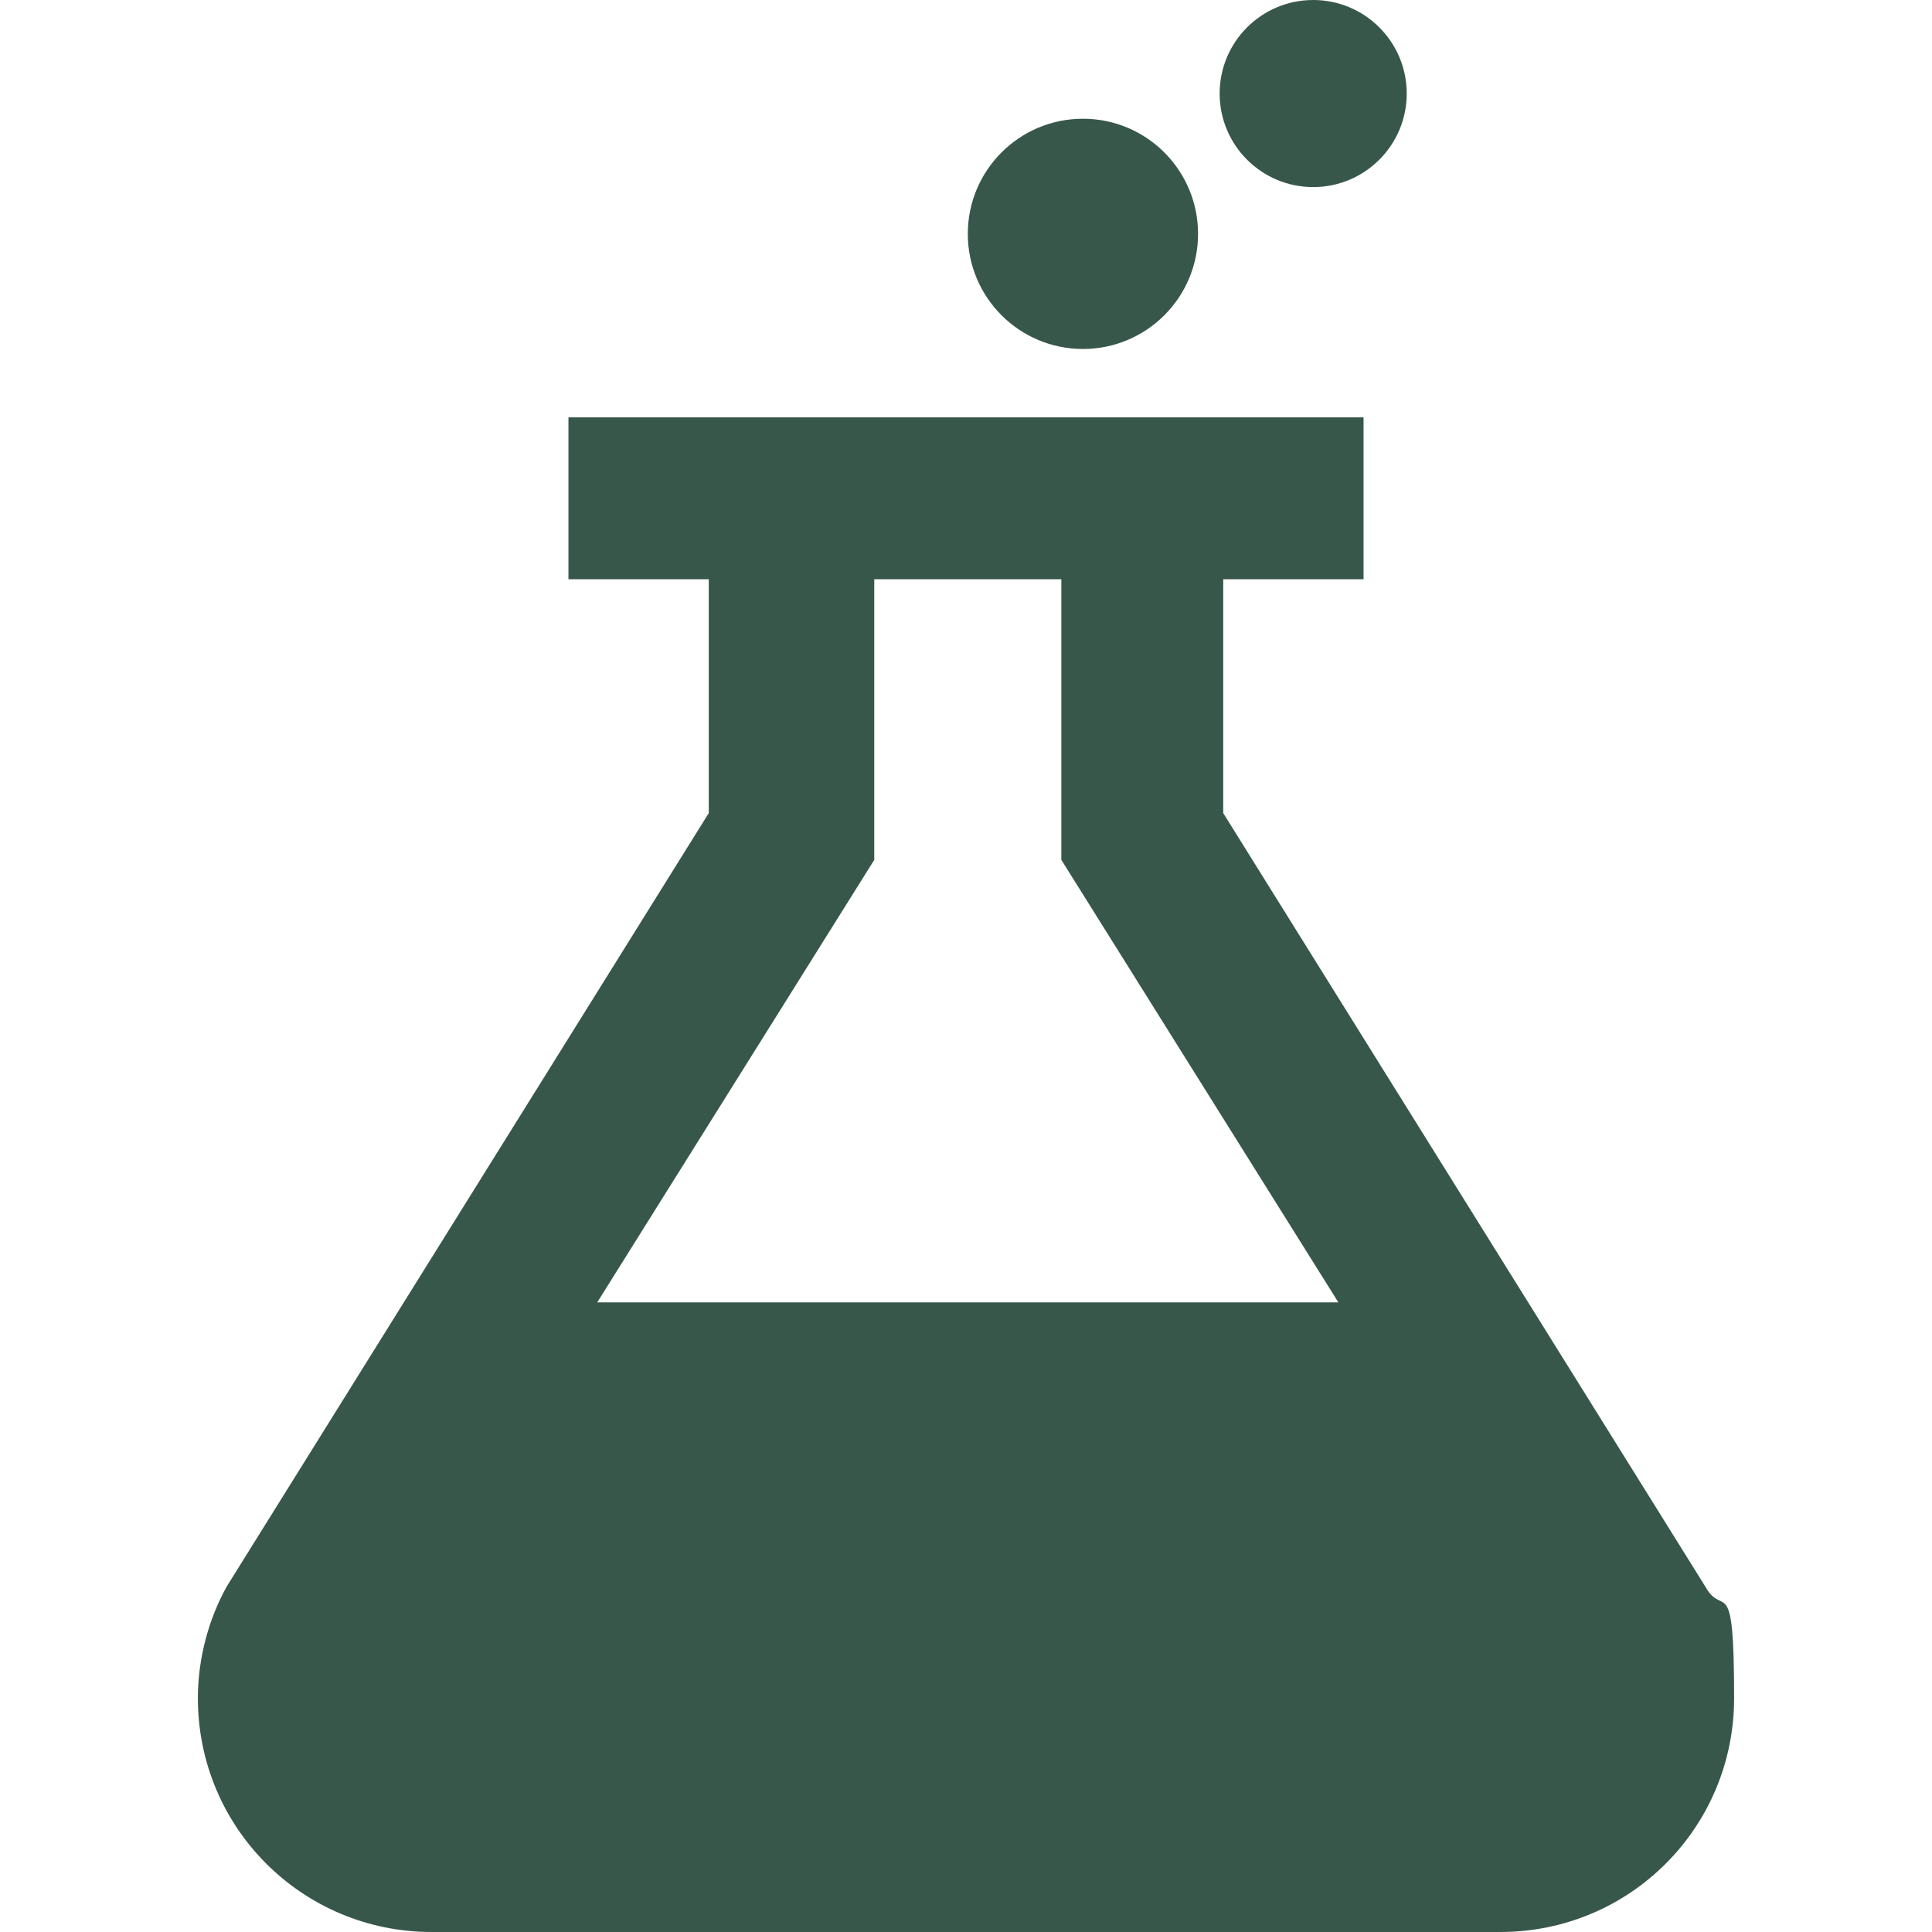 <svg viewBox="0 0 53.7 53.7" version="1.1" xmlns="http://www.w3.org/2000/svg">
  <defs>
    <style>
      .cls-1 {
        fill: #38574b;
      }
    </style>
  </defs>
  
  <g>
    <g id="Capa_1">
      <circle r="3.2" cy="6.5" cx="30.1" class="cls-1"></circle>
      <circle r="2.6" cy="2.6" cx="36.5" class="cls-1"></circle>
      <path d="M47.4,44.1l-13.4-21.5v-6.5h3.9v-4.5H15.8v4.5h3.9v6.5l-13.4,21.5c-.5.9-.8,2-.8,3.1,0,3.6,2.9,6.5,6.5,6.5h29.7c3.6,0,6.5-2.9,6.5-6.5s-.3-2.2-.8-3.1ZM16.6,36.2l7.7-12.3v-7.8h5.2v7.8l7.7,12.3h-20.5Z" class="cls-1"></path>
    </g>
  </g>
</svg>